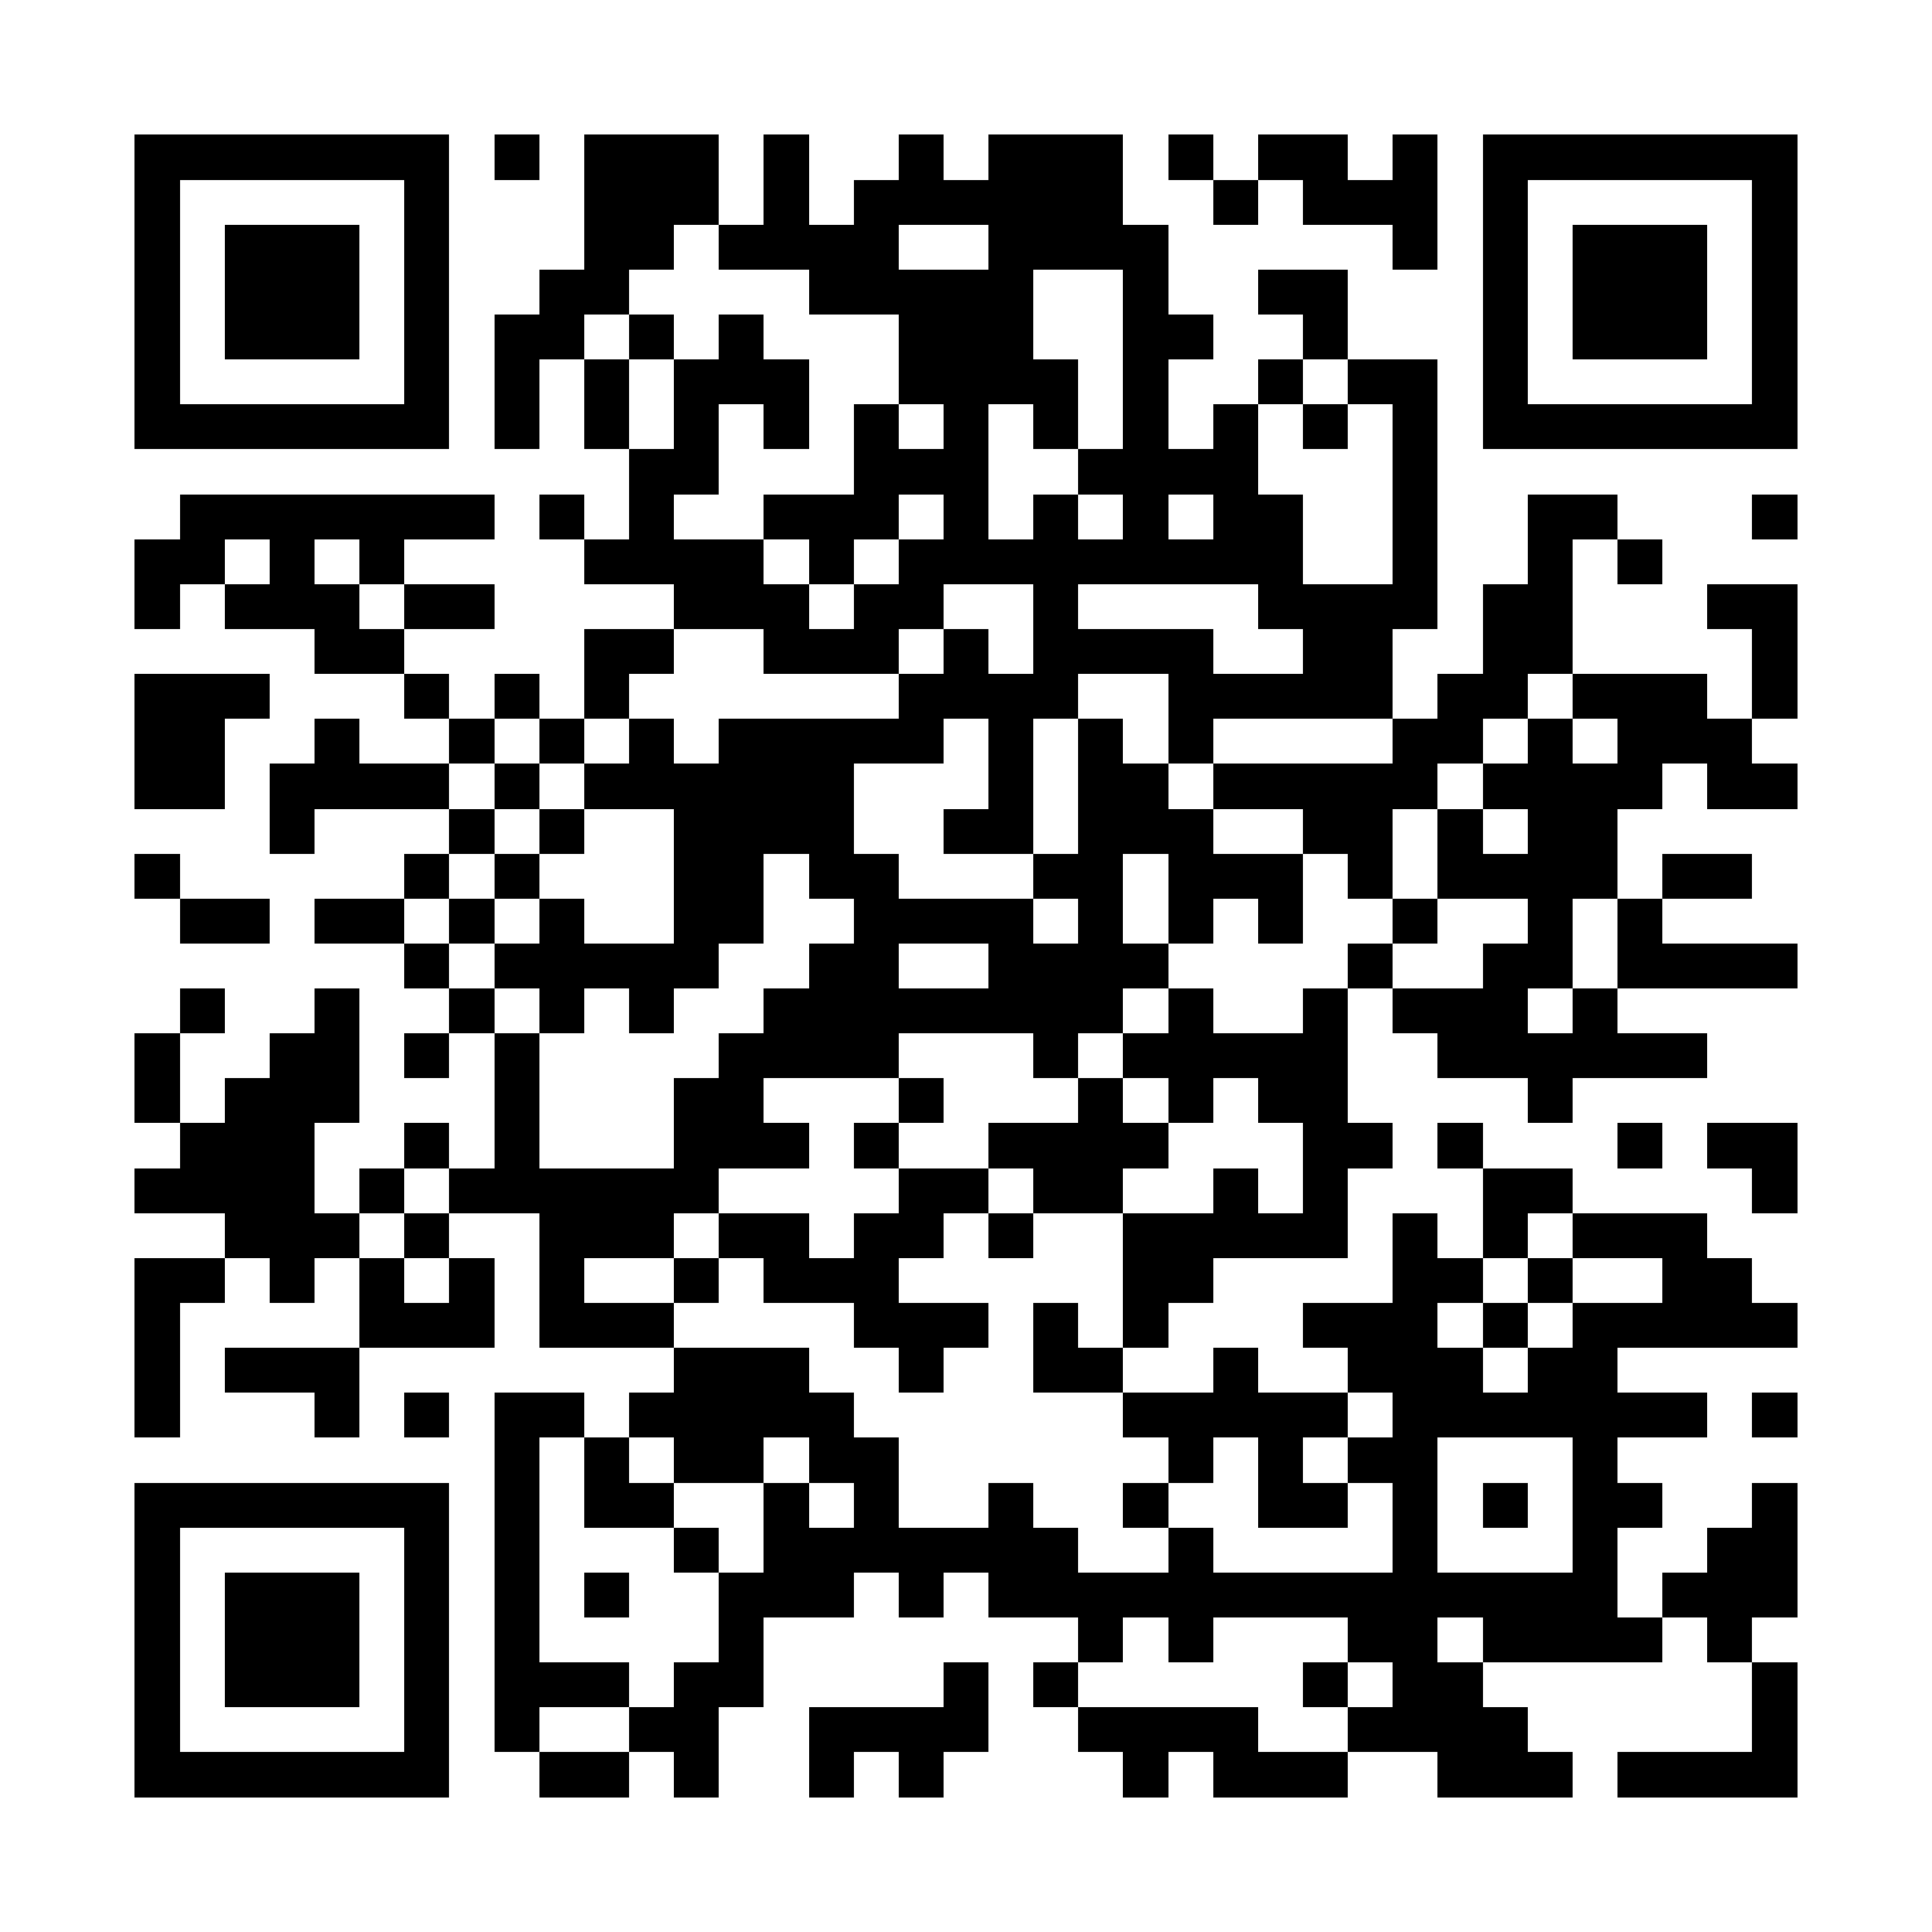 <?xml version="1.0" encoding="UTF-8"?>
<svg xmlns="http://www.w3.org/2000/svg" height="240" width="240" viewBox="0 0 43 43" role="img">
  <path fill="#FFFFFF" d="M0,0 h43v43H0z" shape-rendering="crispEdges"></path>
  <path fill="#000000" d="M3 3h7v1H3zM11 3h1v1H11zM13 3h3v1H13zM17 3h1v1H17zM20 3h1v1H20zM22 3h3v1H22zM26 3h1v1H26zM28 3h2v1H28zM31 3h1v1H31zM33,3 h7v1H33zM3 4h1v1H3zM9 4h1v1H9zM13 4h3v1H13zM17 4h1v1H17zM19 4h6v1H19zM27 4h1v1H27zM29 4h3v1H29zM33 4h1v1H33zM39,4 h1v1H39zM3 5h1v1H3zM5 5h3v1H5zM9 5h1v1H9zM13 5h2v1H13zM16 5h4v1H16zM22 5h4v1H22zM31 5h1v1H31zM33 5h1v1H33zM35 5h3v1H35zM39,5 h1v1H39zM3 6h1v1H3zM5 6h3v1H5zM9 6h1v1H9zM12 6h2v1H12zM18 6h5v1H18zM25 6h1v1H25zM28 6h2v1H28zM33 6h1v1H33zM35 6h3v1H35zM39,6 h1v1H39zM3 7h1v1H3zM5 7h3v1H5zM9 7h1v1H9zM11 7h2v1H11zM14 7h1v1H14zM16 7h1v1H16zM20 7h3v1H20zM25 7h2v1H25zM29 7h1v1H29zM33 7h1v1H33zM35 7h3v1H35zM39,7 h1v1H39zM3 8h1v1H3zM9 8h1v1H9zM11 8h1v1H11zM13 8h1v1H13zM15 8h3v1H15zM20 8h4v1H20zM25 8h1v1H25zM28 8h1v1H28zM30 8h2v1H30zM33 8h1v1H33zM39,8 h1v1H39zM3 9h7v1H3zM11 9h1v1H11zM13 9h1v1H13zM15 9h1v1H15zM17 9h1v1H17zM19 9h1v1H19zM21 9h1v1H21zM23 9h1v1H23zM25 9h1v1H25zM27 9h1v1H27zM29 9h1v1H29zM31 9h1v1H31zM33,9 h7v1H33zM14 10h2v1H14zM19 10h3v1H19zM24 10h4v1H24zM31 10h1v1H31zM4 11h7v1H4zM12 11h1v1H12zM14 11h1v1H14zM17 11h3v1H17zM21 11h1v1H21zM23 11h1v1H23zM25 11h1v1H25zM27 11h2v1H27zM31 11h1v1H31zM34 11h2v1H34zM39,11 h1v1H39zM3 12h2v1H3zM6 12h1v1H6zM8 12h1v1H8zM13 12h4v1H13zM18 12h1v1H18zM20 12h9v1H20zM31 12h1v1H31zM34 12h1v1H34zM36 12h1v1H36zM3 13h1v1H3zM5 13h3v1H5zM9 13h2v1H9zM15 13h3v1H15zM19 13h2v1H19zM23 13h1v1H23zM28 13h4v1H28zM33 13h2v1H33zM38,13 h2v1H38zM7 14h2v1H7zM13 14h2v1H13zM17 14h3v1H17zM21 14h1v1H21zM23 14h4v1H23zM29 14h2v1H29zM33 14h2v1H33zM39,14 h1v1H39zM3 15h3v1H3zM9 15h1v1H9zM11 15h1v1H11zM13 15h1v1H13zM20 15h4v1H20zM26 15h5v1H26zM32 15h2v1H32zM35 15h3v1H35zM39,15 h1v1H39zM3 16h2v1H3zM7 16h1v1H7zM10 16h1v1H10zM12 16h1v1H12zM14 16h1v1H14zM16 16h5v1H16zM22 16h1v1H22zM24 16h1v1H24zM26 16h1v1H26zM31 16h2v1H31zM34 16h1v1H34zM36 16h3v1H36zM3 17h2v1H3zM6 17h4v1H6zM11 17h1v1H11zM13 17h6v1H13zM22 17h1v1H22zM24 17h2v1H24zM27 17h5v1H27zM33 17h4v1H33zM38,17 h2v1H38zM6 18h1v1H6zM10 18h1v1H10zM12 18h1v1H12zM15 18h4v1H15zM21 18h2v1H21zM24 18h3v1H24zM29 18h2v1H29zM32 18h1v1H32zM34 18h2v1H34zM3 19h1v1H3zM9 19h1v1H9zM11 19h1v1H11zM15 19h2v1H15zM18 19h2v1H18zM23 19h2v1H23zM26 19h3v1H26zM30 19h1v1H30zM32 19h4v1H32zM37 19h2v1H37zM4 20h2v1H4zM7 20h2v1H7zM10 20h1v1H10zM12 20h1v1H12zM15 20h2v1H15zM19 20h4v1H19zM24 20h1v1H24zM26 20h1v1H26zM28 20h1v1H28zM31 20h1v1H31zM34 20h1v1H34zM36 20h1v1H36zM9 21h1v1H9zM11 21h5v1H11zM18 21h2v1H18zM22 21h4v1H22zM30 21h1v1H30zM33 21h2v1H33zM36,21 h4v1H36zM4 22h1v1H4zM7 22h1v1H7zM10 22h1v1H10zM12 22h1v1H12zM14 22h1v1H14zM17 22h8v1H17zM26 22h1v1H26zM29 22h1v1H29zM31 22h3v1H31zM35 22h1v1H35zM3 23h1v1H3zM6 23h2v1H6zM9 23h1v1H9zM11 23h1v1H11zM16 23h4v1H16zM23 23h1v1H23zM25 23h5v1H25zM32 23h6v1H32zM3 24h1v1H3zM5 24h3v1H5zM11 24h1v1H11zM15 24h2v1H15zM20 24h1v1H20zM24 24h1v1H24zM26 24h1v1H26zM28 24h2v1H28zM34 24h1v1H34zM4 25h3v1H4zM9 25h1v1H9zM11 25h1v1H11zM15 25h3v1H15zM19 25h1v1H19zM22 25h4v1H22zM29 25h2v1H29zM32 25h1v1H32zM36 25h1v1H36zM38,25 h2v1H38zM3 26h4v1H3zM8 26h1v1H8zM10 26h6v1H10zM20 26h2v1H20zM23 26h2v1H23zM27 26h1v1H27zM29 26h1v1H29zM33 26h2v1H33zM39,26 h1v1H39zM5 27h3v1H5zM9 27h1v1H9zM12 27h3v1H12zM16 27h2v1H16zM19 27h2v1H19zM22 27h1v1H22zM25 27h5v1H25zM31 27h1v1H31zM33 27h1v1H33zM35 27h3v1H35zM3 28h2v1H3zM6 28h1v1H6zM8 28h1v1H8zM10 28h1v1H10zM12 28h1v1H12zM15 28h1v1H15zM17 28h3v1H17zM25 28h2v1H25zM31 28h2v1H31zM34 28h1v1H34zM37 28h2v1H37zM3 29h1v1H3zM8 29h3v1H8zM12 29h3v1H12zM19 29h3v1H19zM23 29h1v1H23zM25 29h1v1H25zM29 29h3v1H29zM33 29h1v1H33zM35,29 h5v1H35zM3 30h1v1H3zM5 30h3v1H5zM15 30h3v1H15zM20 30h1v1H20zM23 30h2v1H23zM27 30h1v1H27zM30 30h3v1H30zM34 30h2v1H34zM3 31h1v1H3zM7 31h1v1H7zM9 31h1v1H9zM11 31h2v1H11zM14 31h5v1H14zM25 31h5v1H25zM31 31h7v1H31zM39,31 h1v1H39zM11 32h1v1H11zM13 32h1v1H13zM15 32h2v1H15zM18 32h2v1H18zM26 32h1v1H26zM28 32h1v1H28zM30 32h2v1H30zM35 32h1v1H35zM3 33h7v1H3zM11 33h1v1H11zM13 33h2v1H13zM17 33h1v1H17zM19 33h1v1H19zM22 33h1v1H22zM25 33h1v1H25zM28 33h2v1H28zM31 33h1v1H31zM33 33h1v1H33zM35 33h2v1H35zM39,33 h1v1H39zM3 34h1v1H3zM9 34h1v1H9zM11 34h1v1H11zM15 34h1v1H15zM17 34h7v1H17zM26 34h1v1H26zM31 34h1v1H31zM35 34h1v1H35zM38,34 h2v1H38zM3 35h1v1H3zM5 35h3v1H5zM9 35h1v1H9zM11 35h1v1H11zM13 35h1v1H13zM16 35h3v1H16zM20 35h1v1H20zM22 35h14v1H22zM37,35 h3v1H37zM3 36h1v1H3zM5 36h3v1H5zM9 36h1v1H9zM11 36h1v1H11zM16 36h1v1H16zM24 36h1v1H24zM26 36h1v1H26zM30 36h2v1H30zM33 36h4v1H33zM38 36h1v1H38zM3 37h1v1H3zM5 37h3v1H5zM9 37h1v1H9zM11 37h3v1H11zM15 37h2v1H15zM21 37h1v1H21zM23 37h1v1H23zM29 37h1v1H29zM31 37h2v1H31zM39,37 h1v1H39zM3 38h1v1H3zM9 38h1v1H9zM11 38h1v1H11zM14 38h2v1H14zM18 38h4v1H18zM24 38h4v1H24zM30 38h4v1H30zM39,38 h1v1H39zM3 39h7v1H3zM12 39h2v1H12zM15 39h1v1H15zM18 39h1v1H18zM20 39h1v1H20zM25 39h1v1H25zM27 39h3v1H27zM32 39h3v1H32zM36,39 h4v1H36z" shape-rendering="crispEdges"></path>
</svg>
